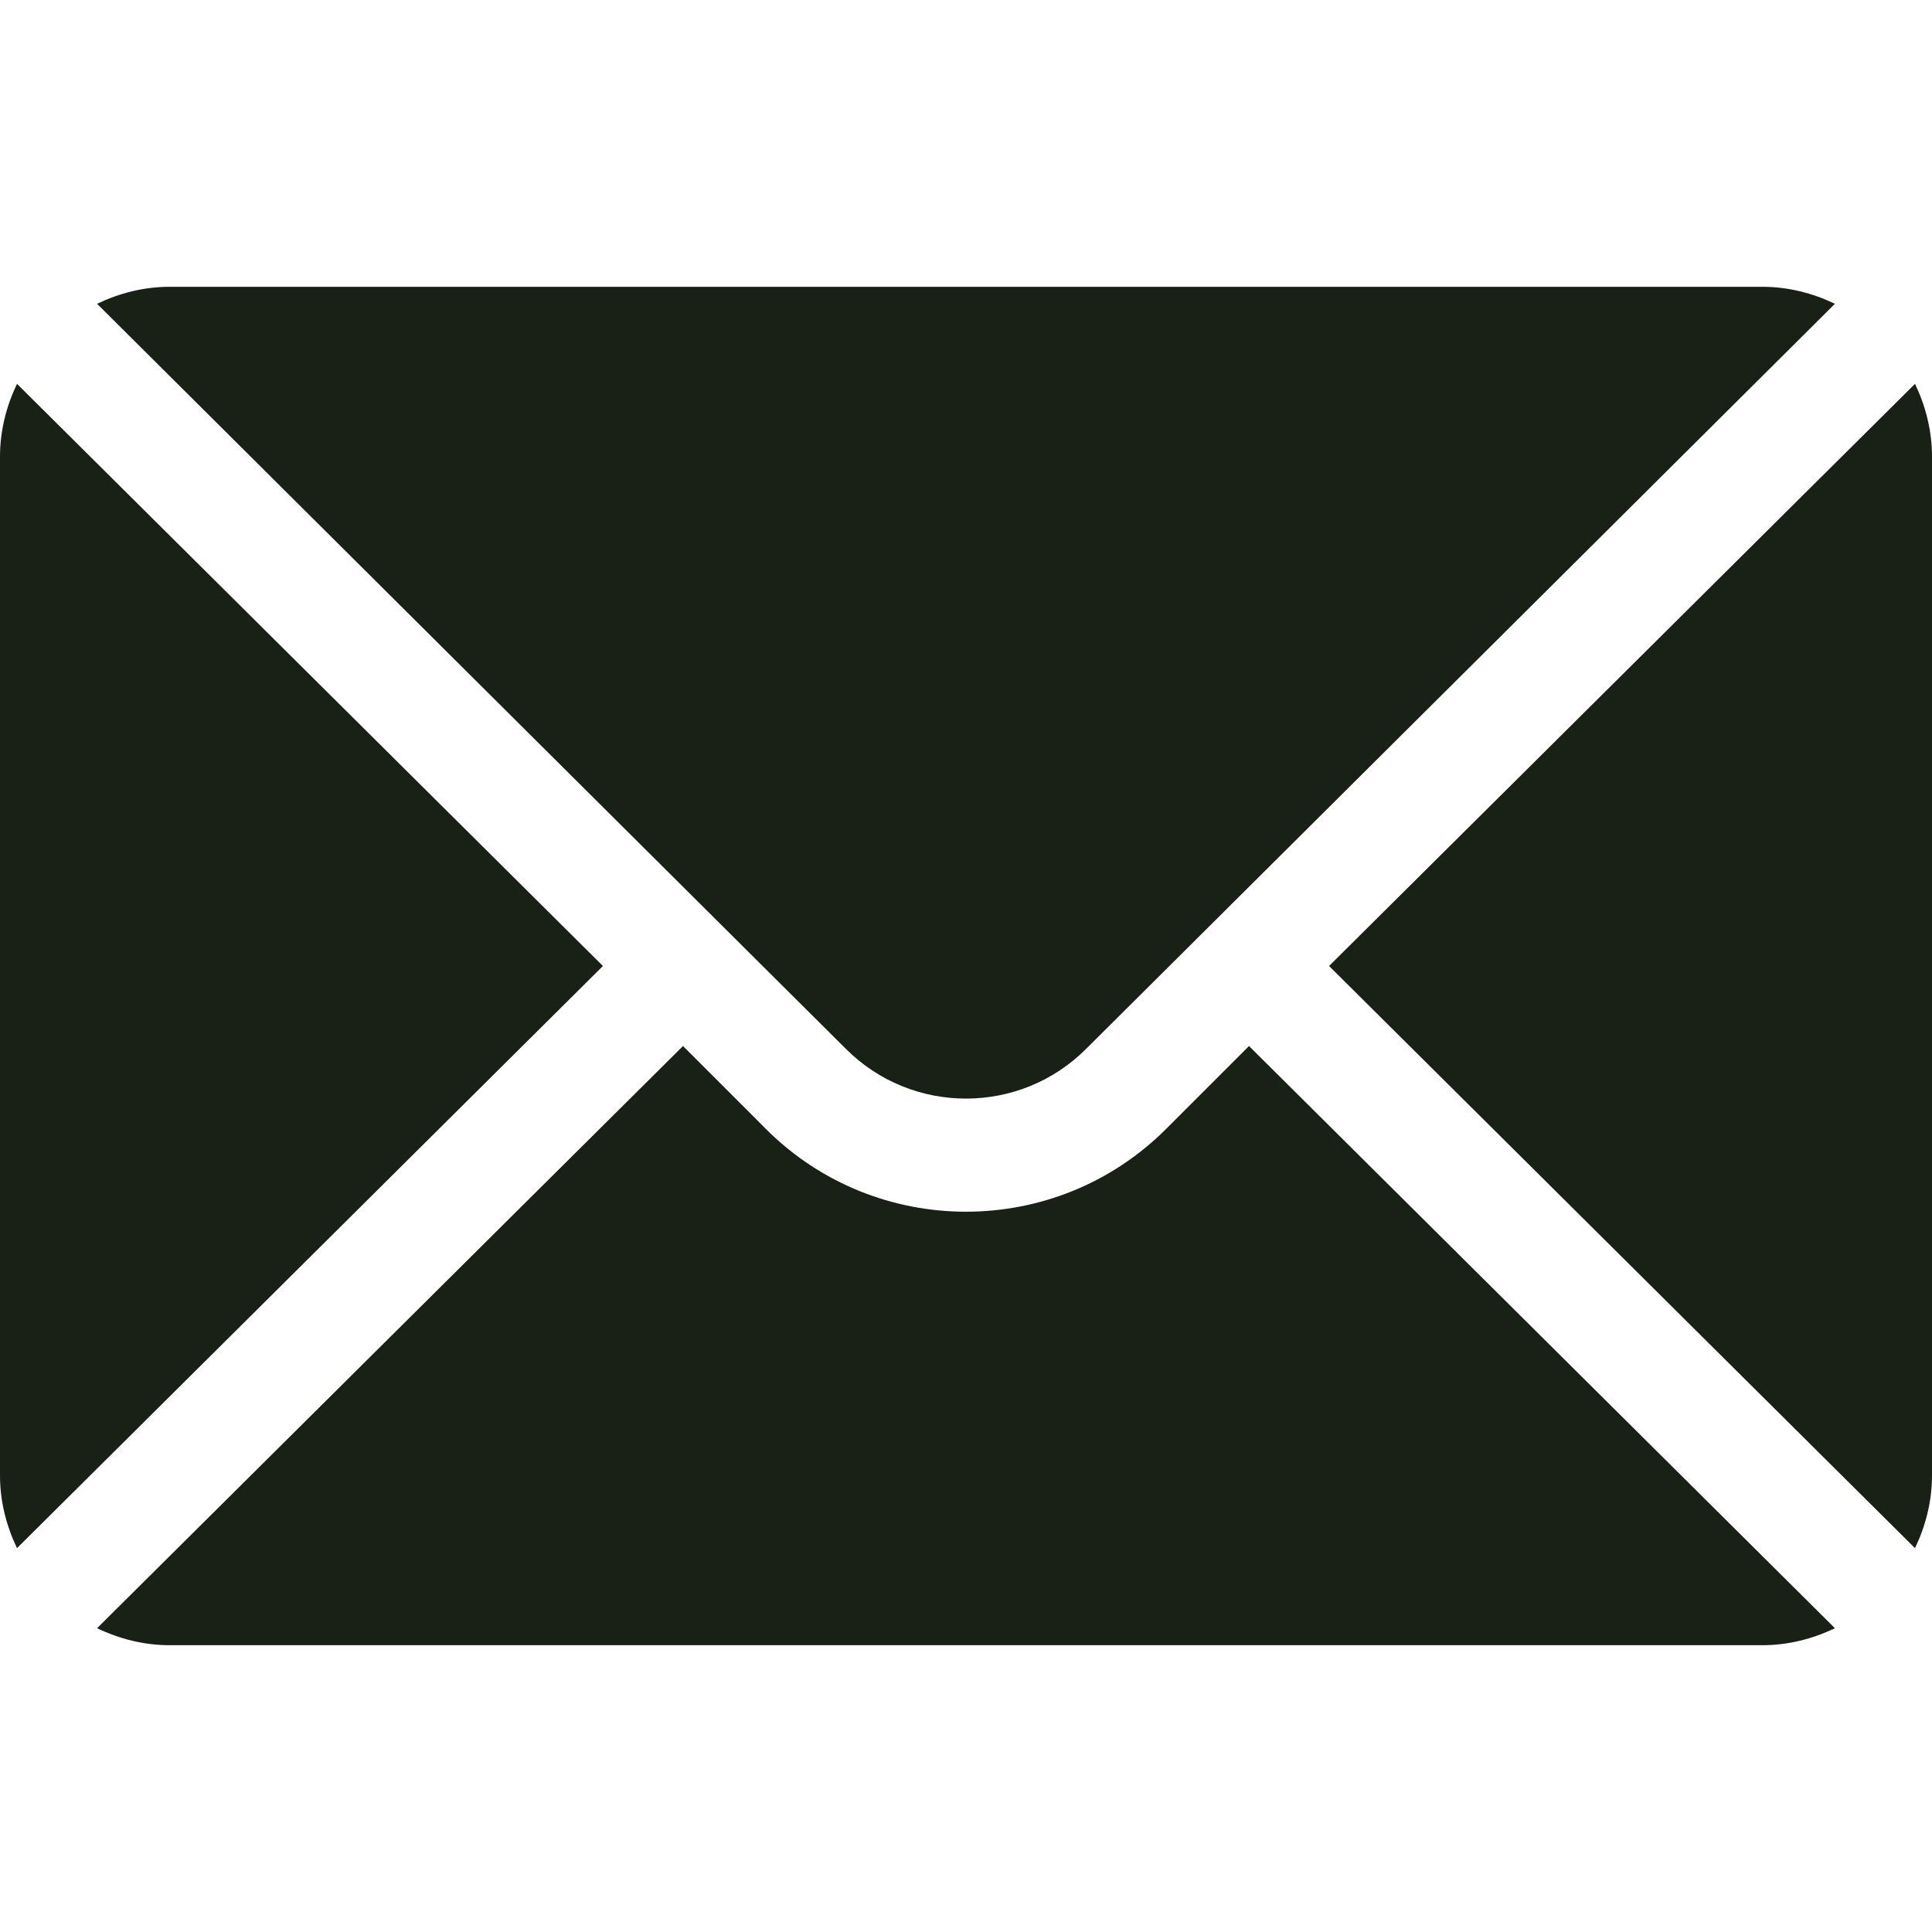 <svg width="50" height="50" viewBox="0 0 50 50" fill="none" xmlns="http://www.w3.org/2000/svg">
<path d="M49.56 9.934L34.396 25L49.56 40.066C49.834 39.493 50 38.86 50 38.184V11.816C50 11.14 49.834 10.507 49.56 9.934ZM45.605 7.422H4.395C3.718 7.422 3.085 7.588 2.512 7.862L21.893 27.146C23.607 28.86 26.393 28.86 28.107 27.146L47.488 7.862C46.915 7.588 46.282 7.422 45.605 7.422ZM0.44 9.934C0.166 10.507 0 11.14 0 11.816V38.184C0 38.86 0.166 39.493 0.44 40.066L15.604 25L0.44 9.934Z" fill="#192117"/>
<path d="M32.324 27.071L30.178 29.217C27.323 32.073 22.677 32.073 19.821 29.217L17.676 27.071L2.512 42.138C3.085 42.412 3.718 42.578 4.394 42.578H45.605C46.282 42.578 46.915 42.412 47.488 42.138L32.324 27.071Z" fill="#192117"/>
</svg>

